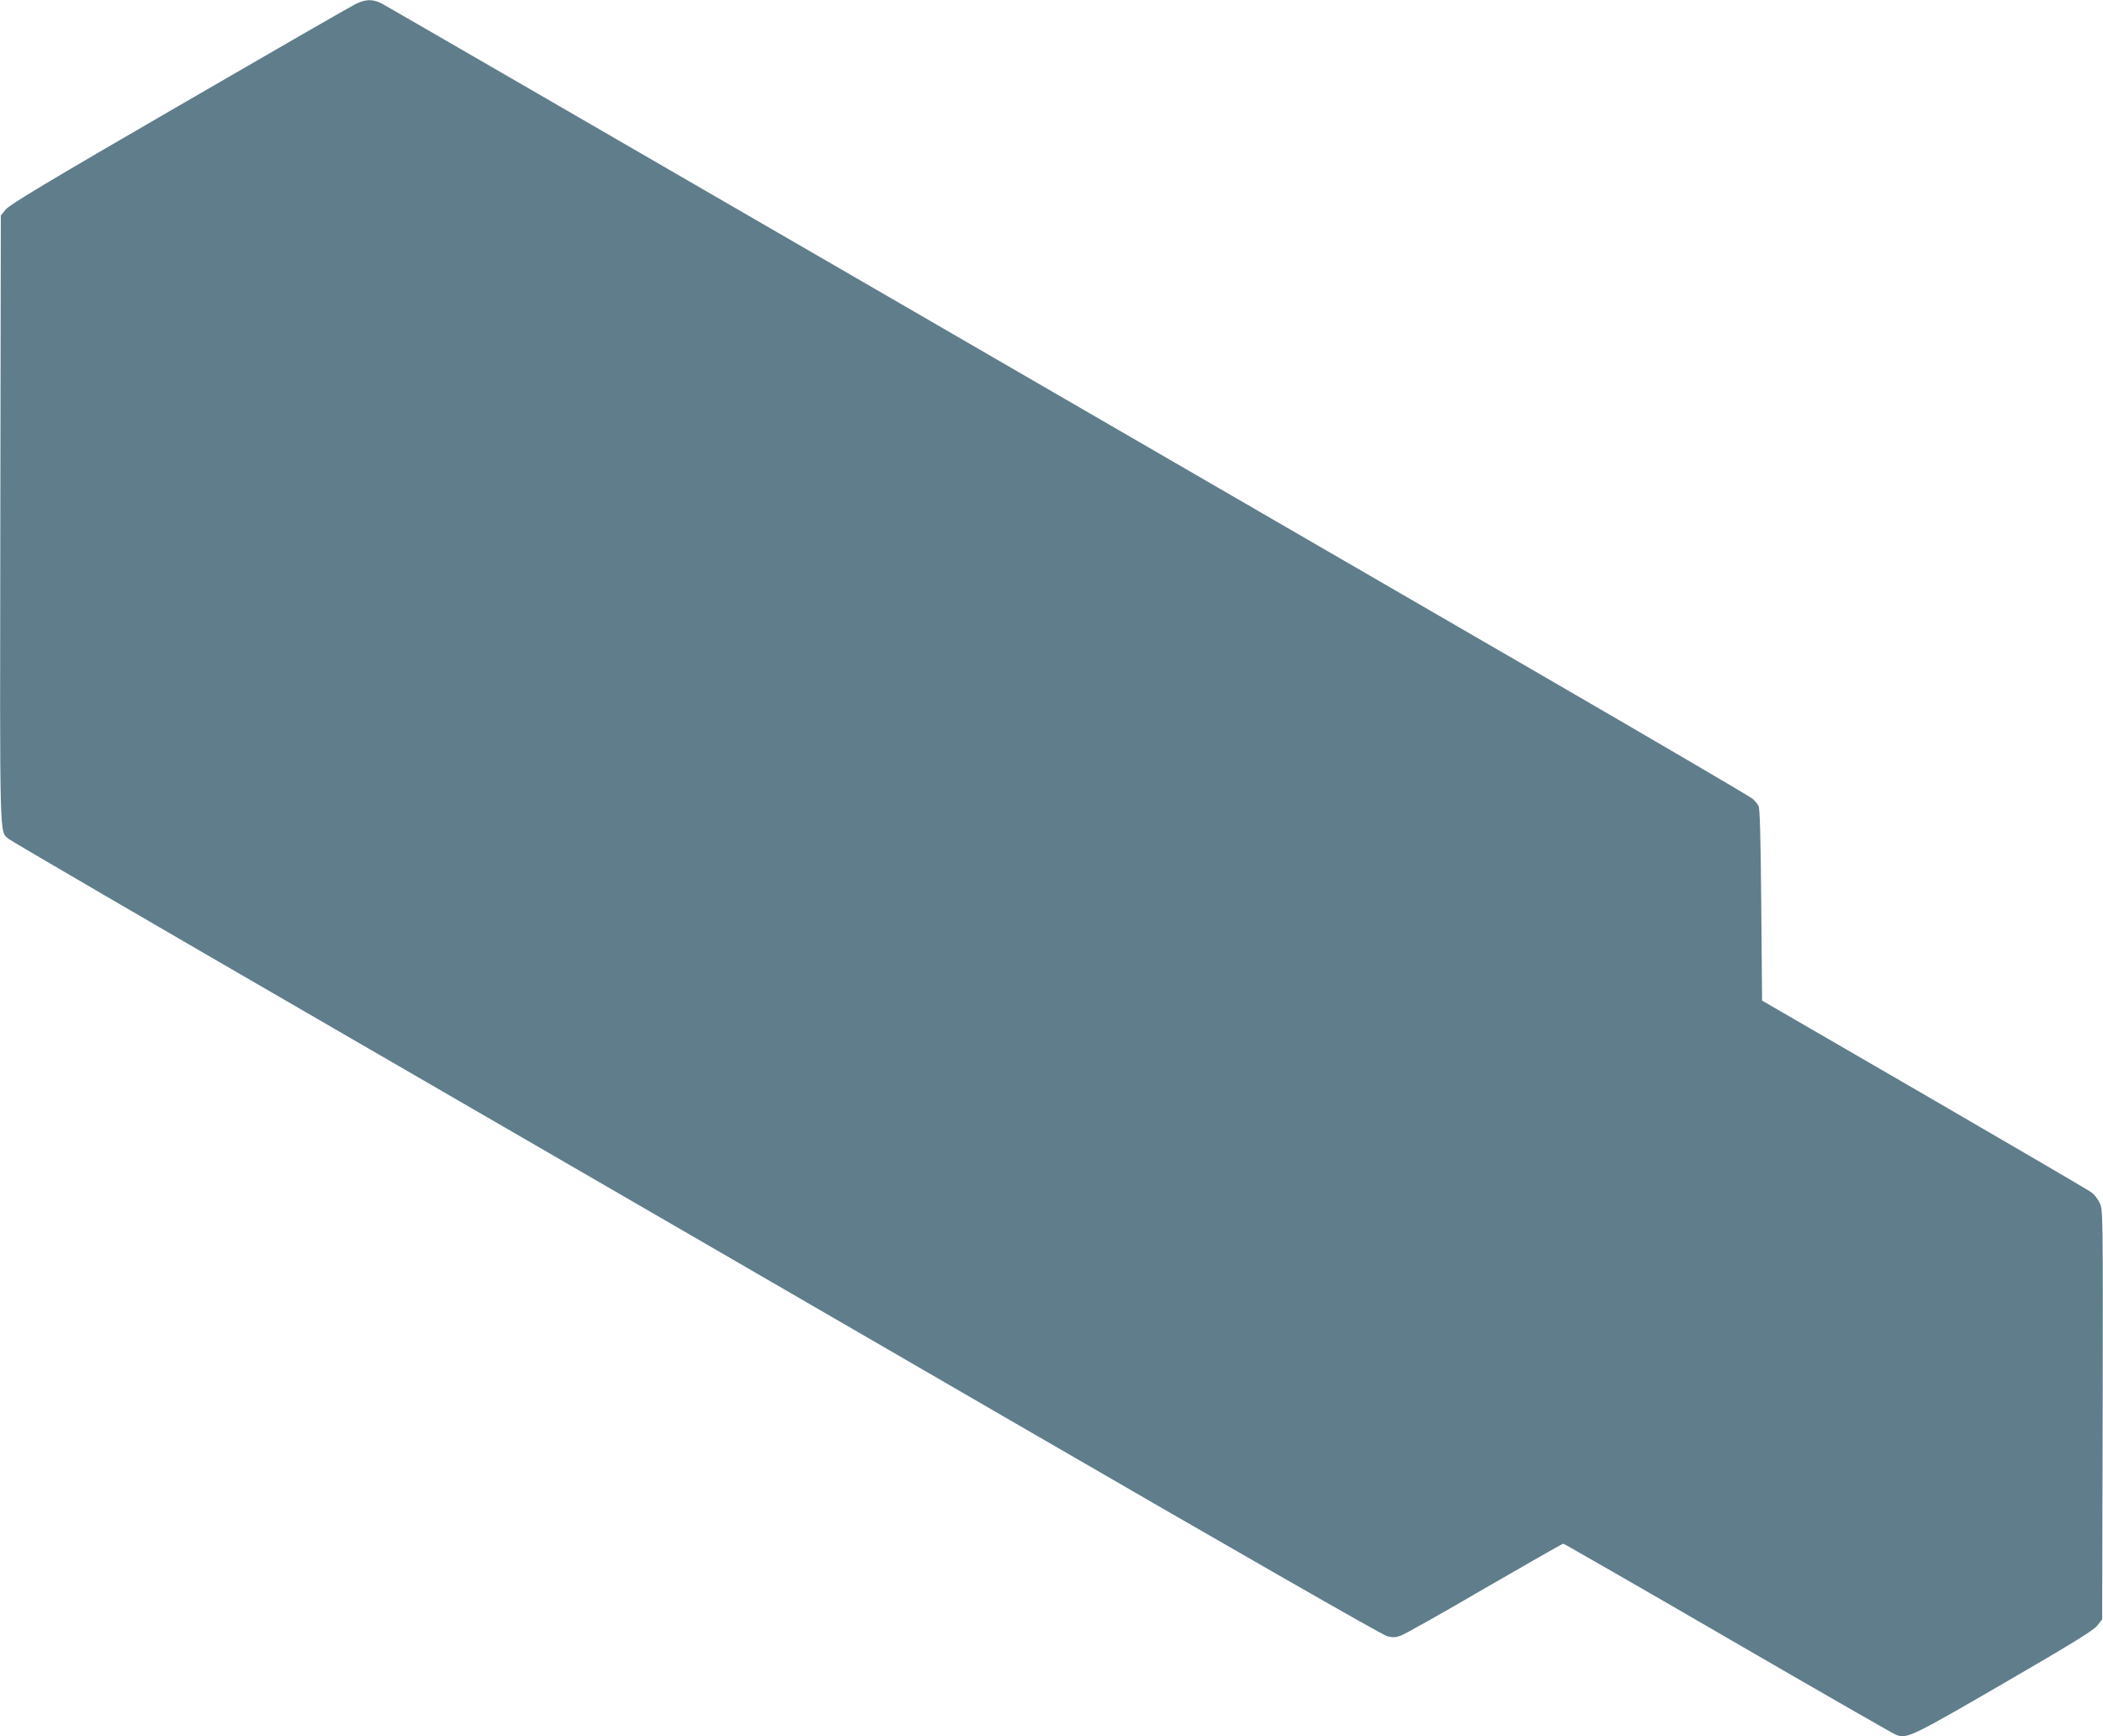 <?xml version="1.0" standalone="no"?>
<!DOCTYPE svg PUBLIC "-//W3C//DTD SVG 20010904//EN"
 "http://www.w3.org/TR/2001/REC-SVG-20010904/DTD/svg10.dtd">
<svg version="1.0" xmlns="http://www.w3.org/2000/svg"
 width="1280pt" height="1057pt" viewBox="0 0 1280 1057"
 preserveAspectRatio="xMidYMid meet">
<g transform="translate(0,1057) scale(0.1,-0.1)"
fill="#607d8b" stroke="none">
<path d="M2165 10546 c-27 -13 -511 -292 -1075 -619 -792 -459 -1032 -603
-1055 -632 l-30 -37 -3 -1846 c-3 -2010 -6 -1898 51 -1949 12 -11 888 -522
1947 -1135 1059 -613 2931 -1698 4161 -2411 1328 -770 2255 -1301 2281 -1307
34 -9 52 -8 83 3 22 7 252 136 510 287 259 150 475 273 480 273 6 -1 456 -259
1000 -575 545 -316 1005 -580 1022 -587 68 -28 91 -17 658 312 417 242 545
321 569 350 l31 39 3 1245 c2 1207 2 1246 -17 1288 -10 23 -33 53 -50 66 -18
13 -476 281 -1019 596 l-987 572 -5 583 c-4 415 -8 589 -17 603 -6 11 -22 30
-35 42 -12 12 -612 363 -1333 781 -720 417 -2583 1497 -4140 2399 -1557 902
-2849 1650 -2872 1662 -55 27 -96 27 -158 -3z"/>
</g>
</svg>
